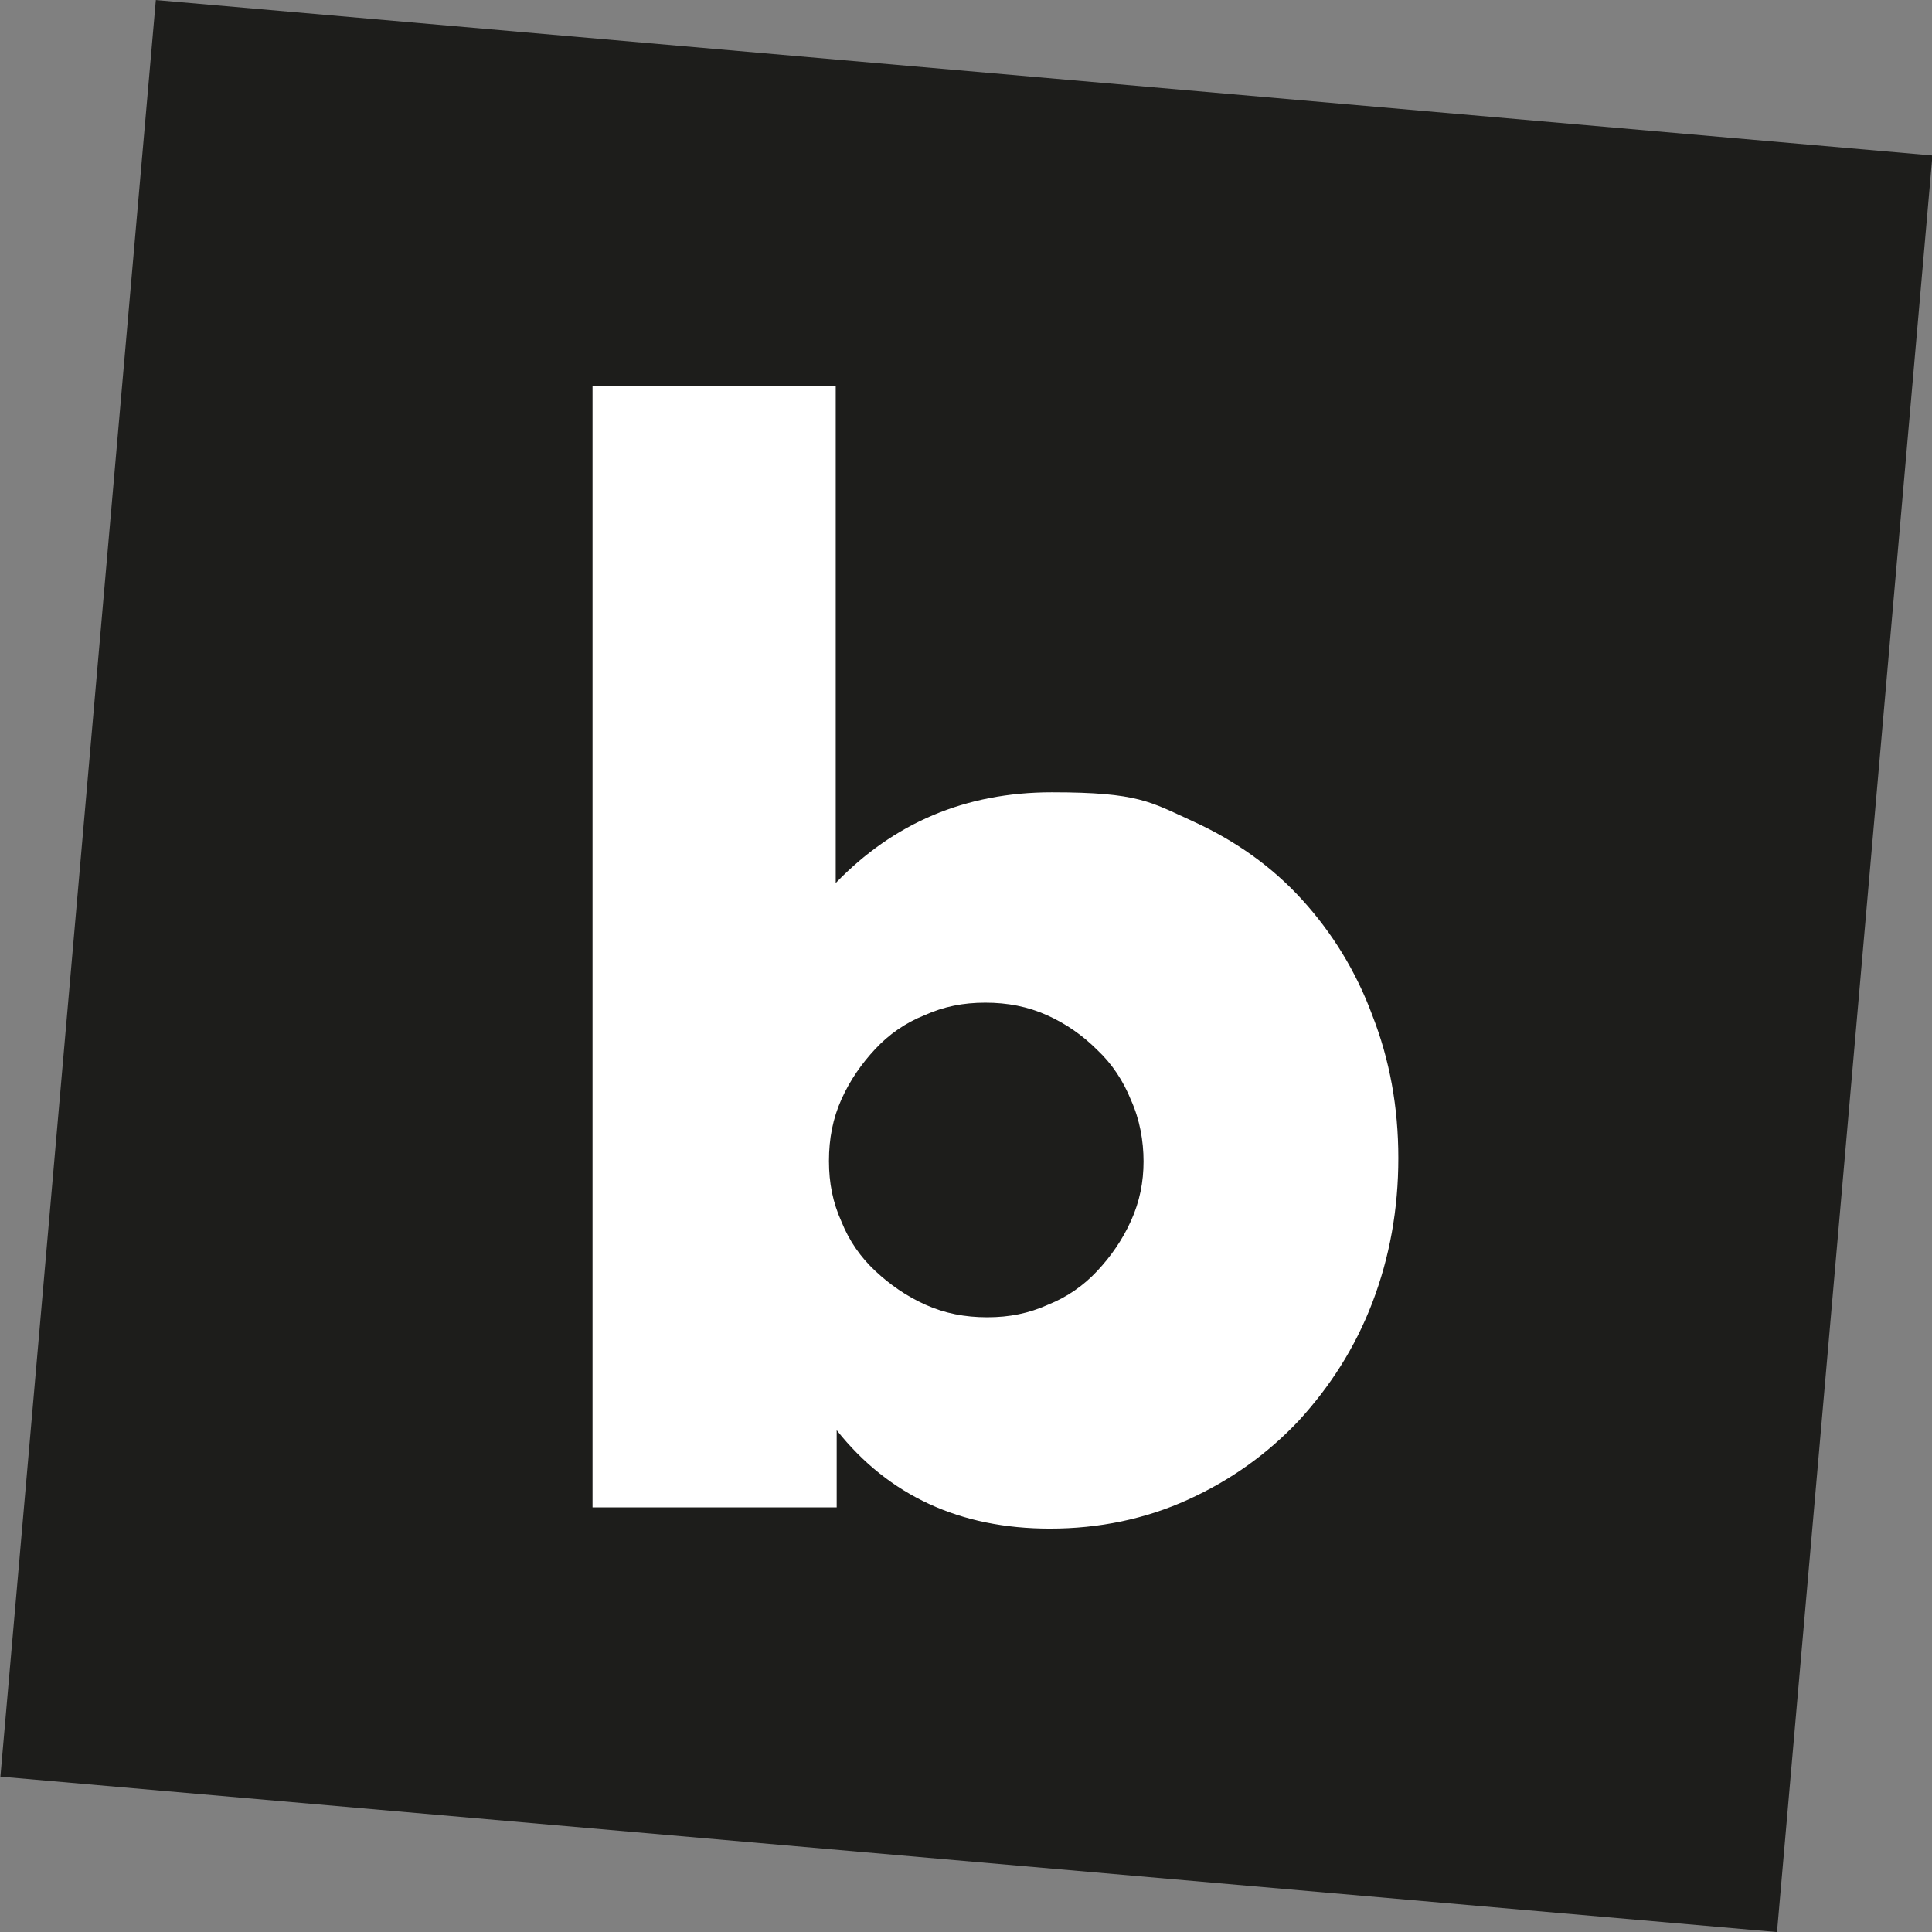 <?xml version="1.0" encoding="UTF-8"?>
<svg xmlns="http://www.w3.org/2000/svg" version="1.1" viewBox="0 0 200.2 200.2">
  <rect x="0" y="0" width="200.2" height="200.2" fill="#808080" stroke="none"/>
  <defs>
    <style>
      .cls-1 {
        fill: #1d1d1b;
      }

      .cls-1, .cls-2 {
        stroke-width: 0px;
      }

      .cls-2 {
        fill: #fff;
      }

      .cls-3 {
        display: none;
      }
    </style>
  </defs>
  <g id="Ebene_2" data-name="Ebene 2">
    <rect class="cls-1" x="7.7" y="7.7" width="184.8" height="184.8" transform="translate(-8.3 191.1) rotate(-85)"/>
    <path class="cls-2" d="M86.6,40v51.5c6-6.2,13.4-9.4,22.4-9.4s10.2,1,14.6,3c4.4,2,8.2,4.7,11.3,8.1,3.1,3.4,5.6,7.4,7.3,12,1.8,4.6,2.7,9.5,2.7,14.8s-.9,10.3-2.7,15c-1.8,4.7-4.4,8.7-7.6,12.2-3.3,3.5-7.1,6.2-11.5,8.2-4.4,2-9.2,3-14.3,3-9.3,0-16.7-3.4-22.1-10.2v8h-25.3V40h25.3ZM118.5,120.4c0-2.2-.4-4.4-1.3-6.4-.8-2-2-3.8-3.5-5.2-1.5-1.5-3.2-2.7-5.2-3.6-2-.9-4.1-1.3-6.4-1.3s-4.3.4-6.3,1.3c-2,.8-3.7,2-5.1,3.5-1.4,1.5-2.6,3.2-3.5,5.2-.9,2-1.3,4.1-1.3,6.4s.4,4.3,1.3,6.3c.8,2,2,3.7,3.5,5.1,1.5,1.4,3.2,2.6,5.2,3.5,2,.9,4.1,1.3,6.4,1.3s4.3-.4,6.3-1.3c2-.8,3.7-2,5.1-3.5,1.4-1.5,2.6-3.2,3.5-5.2.9-2,1.3-4,1.3-6.2Z"/>
  </g>
  <g id="Ebene_1" data-name="Ebene 1" class="cls-3">
    <path class="cls-1" d="M86.6,40v51.5c6-6.2,13.4-9.4,22.4-9.4s10.2,1,14.6,3c4.4,2,8.2,4.7,11.3,8.1,3.1,3.4,5.6,7.4,7.3,12,1.8,4.6,2.7,9.5,2.7,14.8s-.9,10.3-2.7,15c-1.8,4.7-4.4,8.7-7.6,12.2-3.3,3.5-7.1,6.2-11.5,8.2-4.4,2-9.2,3-14.3,3-9.3,0-16.7-3.4-22.1-10.2v8h-25.3V40h25.3ZM118.5,120.4c0-2.2-.4-4.4-1.3-6.4-.8-2-2-3.8-3.5-5.2-1.5-1.5-3.2-2.7-5.2-3.6-2-.9-4.1-1.3-6.4-1.3s-4.3.4-6.3,1.3c-2,.8-3.7,2-5.1,3.5-1.4,1.5-2.6,3.2-3.5,5.2-.9,2-1.3,4.1-1.3,6.4s.4,4.3,1.3,6.3c.8,2,2,3.7,3.5,5.1,1.5,1.4,3.2,2.6,5.2,3.5,2,.9,4.1,1.3,6.4,1.3s4.3-.4,6.3-1.3c2-.8,3.7-2,5.1-3.5,1.4-1.5,2.6-3.2,3.5-5.2.9-2,1.3-4,1.3-6.2Z"/>
    <path class="cls-1" d="M184.1,200.2L0,184.1,16.1,0l184.1,16.1-16.1,184.1ZM9.7,176l166.3,14.6,14.6-166.3L24.2,9.7l-14.6,166.3Z"/>
  </g>
</svg>